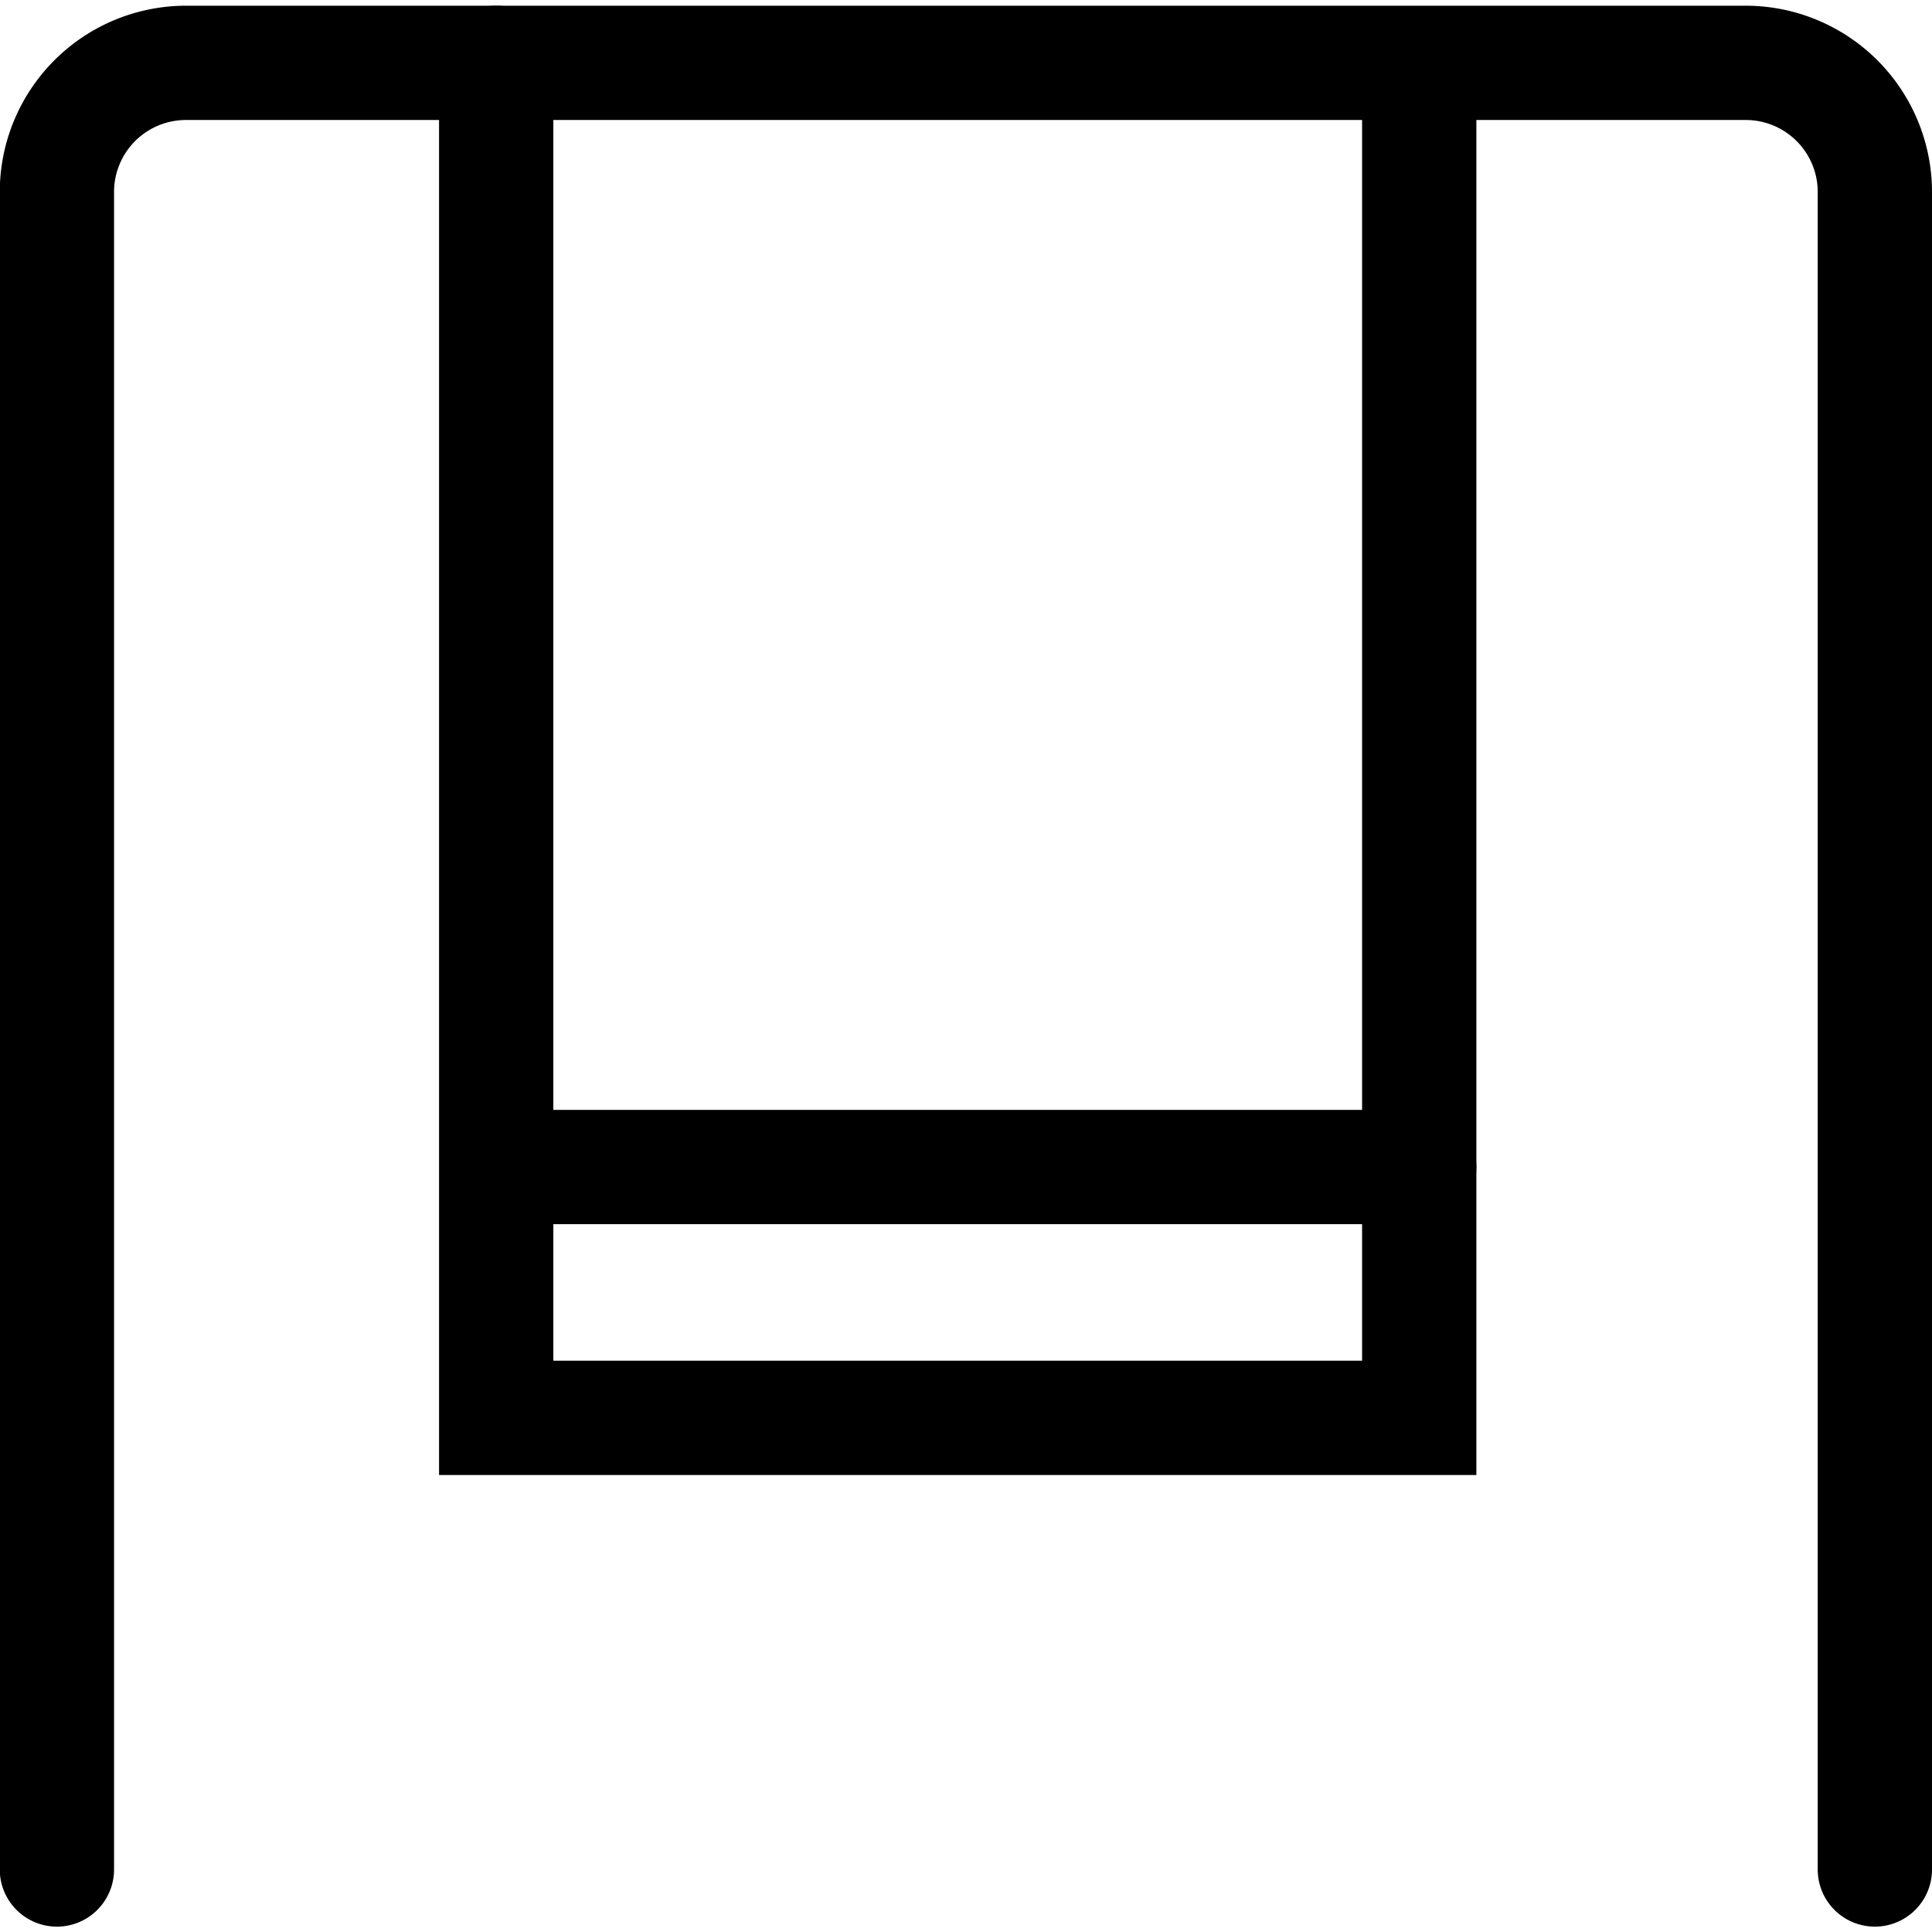 <?xml version="1.0" ?>
<!-- Uploaded to: SVG Repo, www.svgrepo.com, Generator: SVG Repo Mixer Tools -->
<svg fill="#000000" width="800px" height="800px" viewBox="0 -0.1 33.812 33.812" xmlns="http://www.w3.org/2000/svg">
<g transform="translate(-287.982 -512.876)">
<path d="M320.794,546.494a1,1,0,0,1-1-1v-29.36a1.26,1.26,0,0,0-1.258-1.258h-27.3a1.259,1.259,0,0,0-1.258,1.258v29.36a1,1,0,0,1-2,0v-29.36a3.262,3.262,0,0,1,3.258-3.258h27.3a3.262,3.262,0,0,1,3.258,3.258v29.36A1,1,0,0,1,320.794,546.494Z"/>
<path d="M313.82,538.59H295.666V513.876a1,1,0,0,1,2,0V536.59H311.82V514.228a1,1,0,0,1,2,0Z"/>
<path d="M312.82,534.2H297.246a1,1,0,0,1,0-2H312.82a1,1,0,0,1,0,2Z"/>
</g>
</svg>
